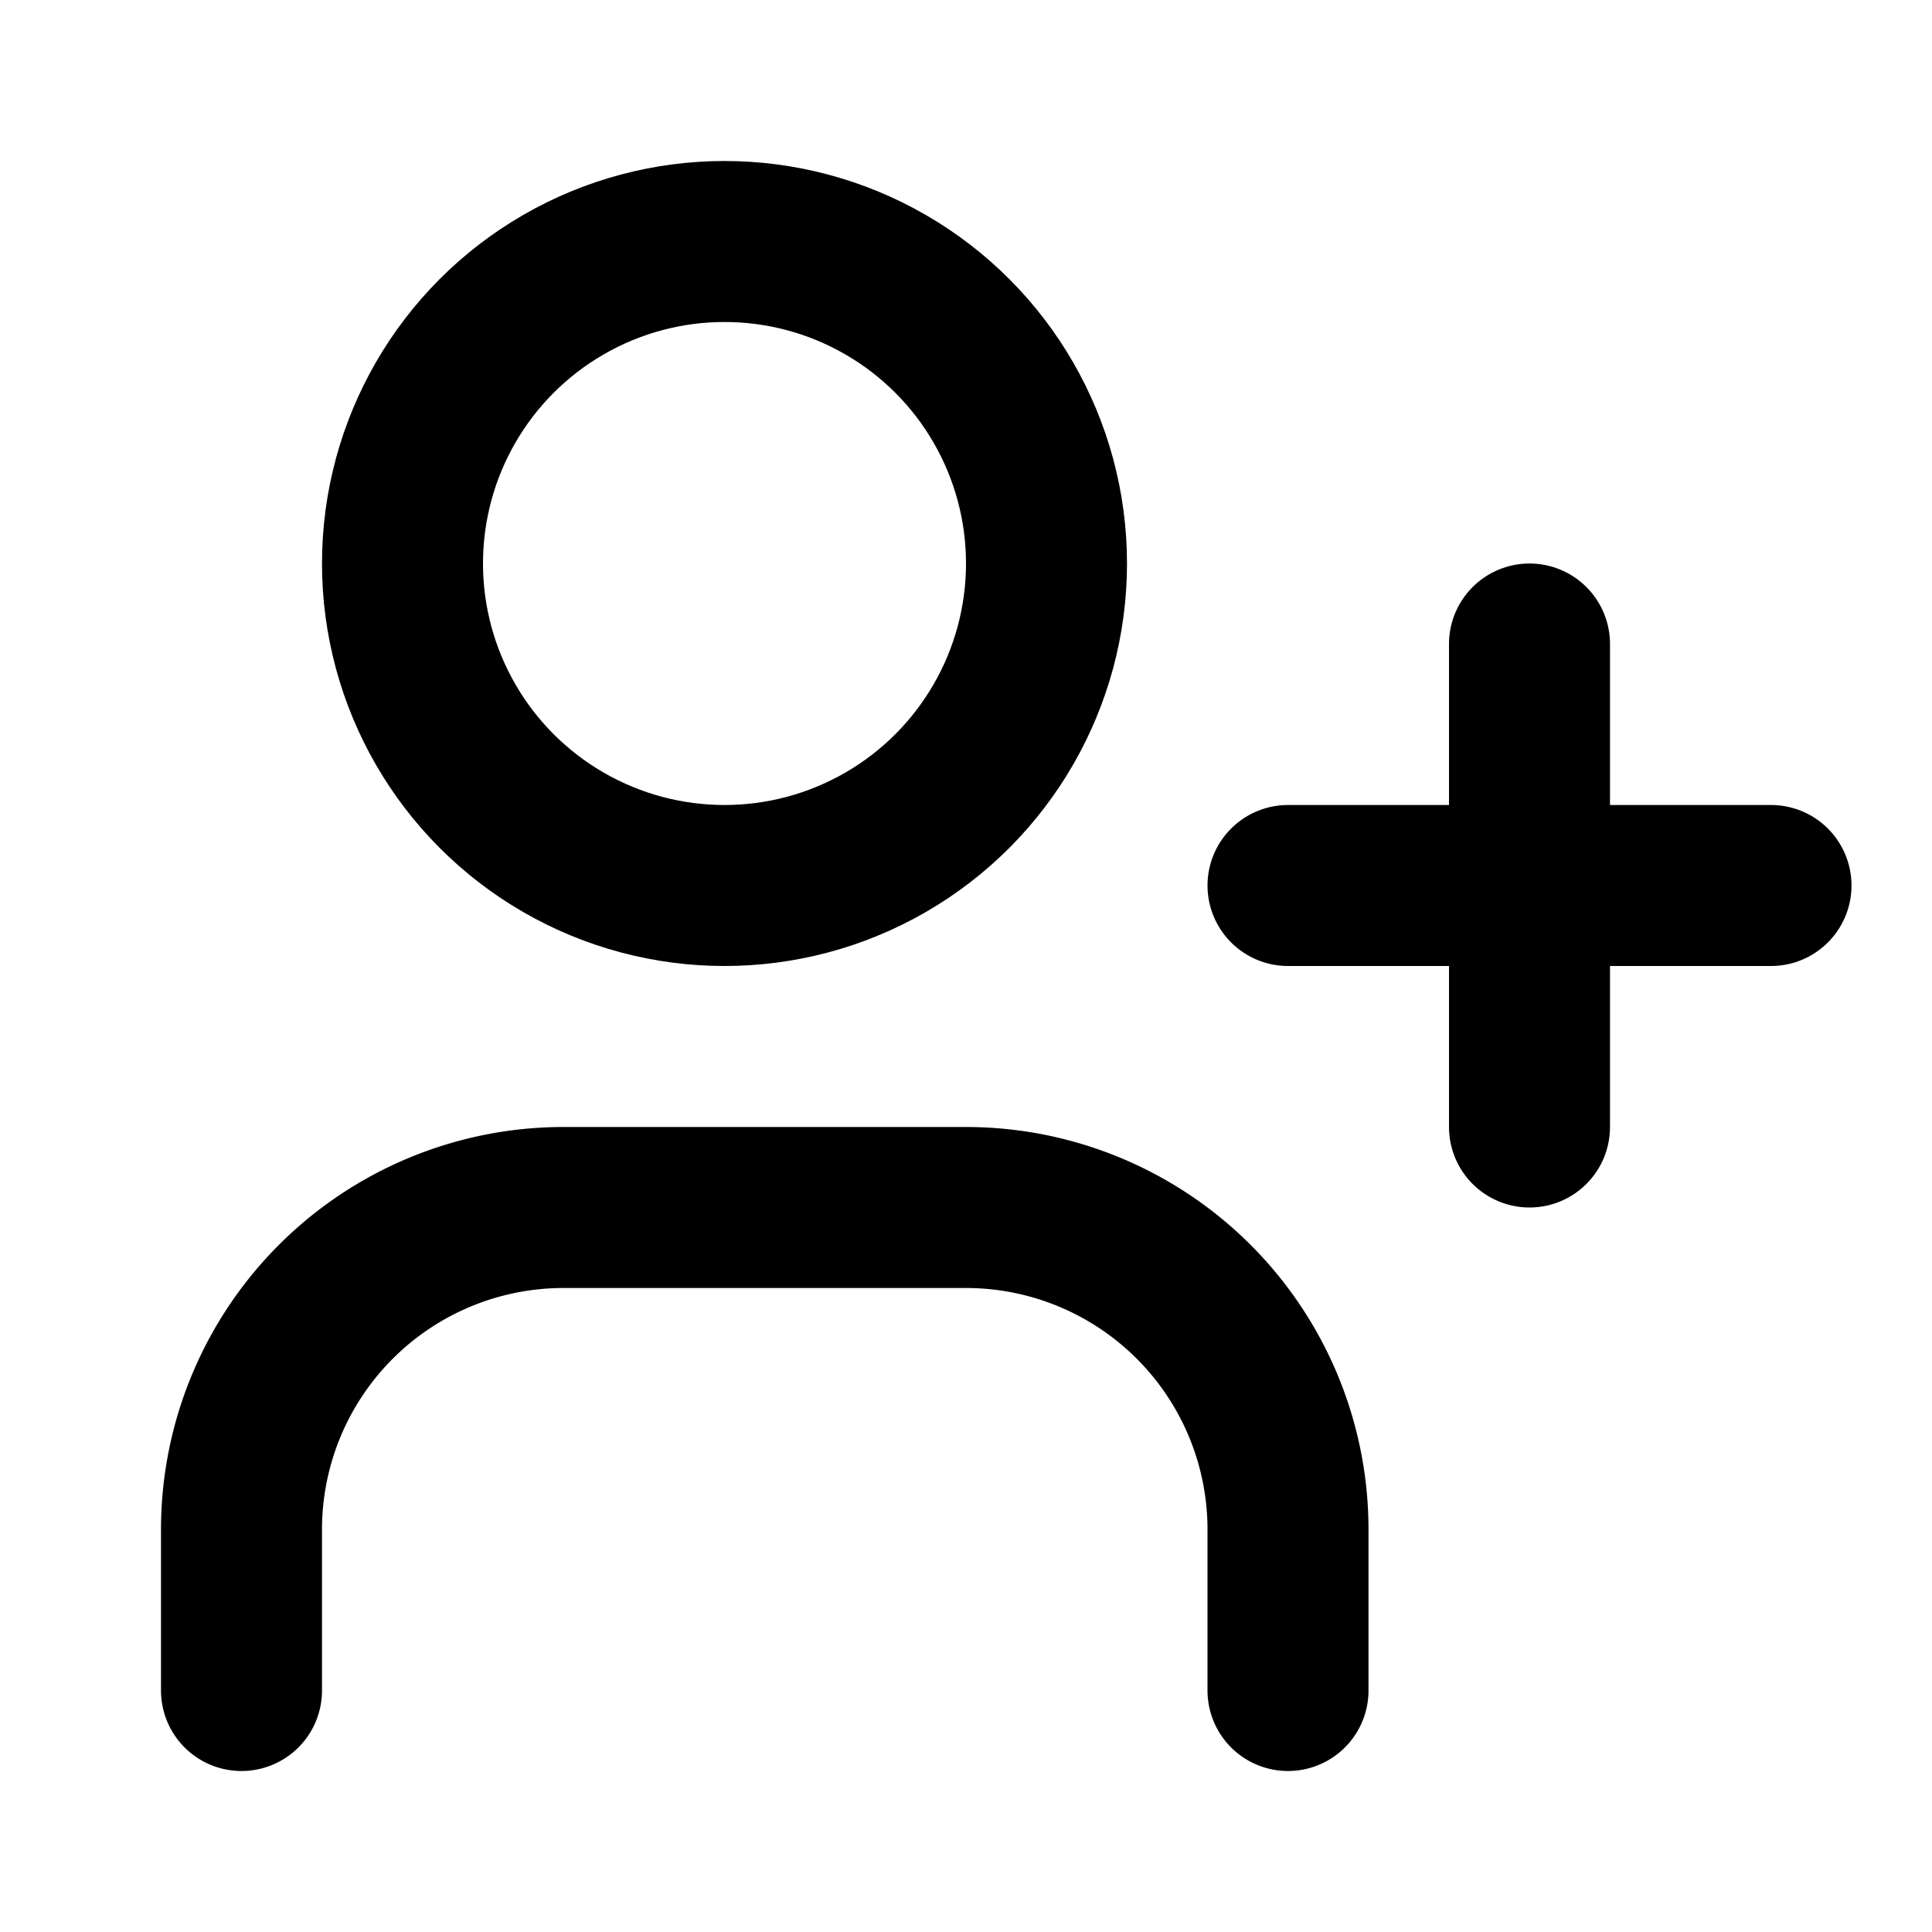 <svg xmlns="http://www.w3.org/2000/svg" viewBox="0 0 24 24" fill="none" stroke="currentColor" stroke-width="2" stroke-linecap="round" stroke-linejoin="round">
  <path d="M16 21v-2a4 4 0 0 0-4-4H7a4 4 0 0 0-4 4v2"/>
  <circle cx="9" cy="7" r="4"/>
  <line x1="19" y1="8" x2="19" y2="14"/>
  <line x1="16" y1="11" x2="22" y2="11"/>
</svg>
